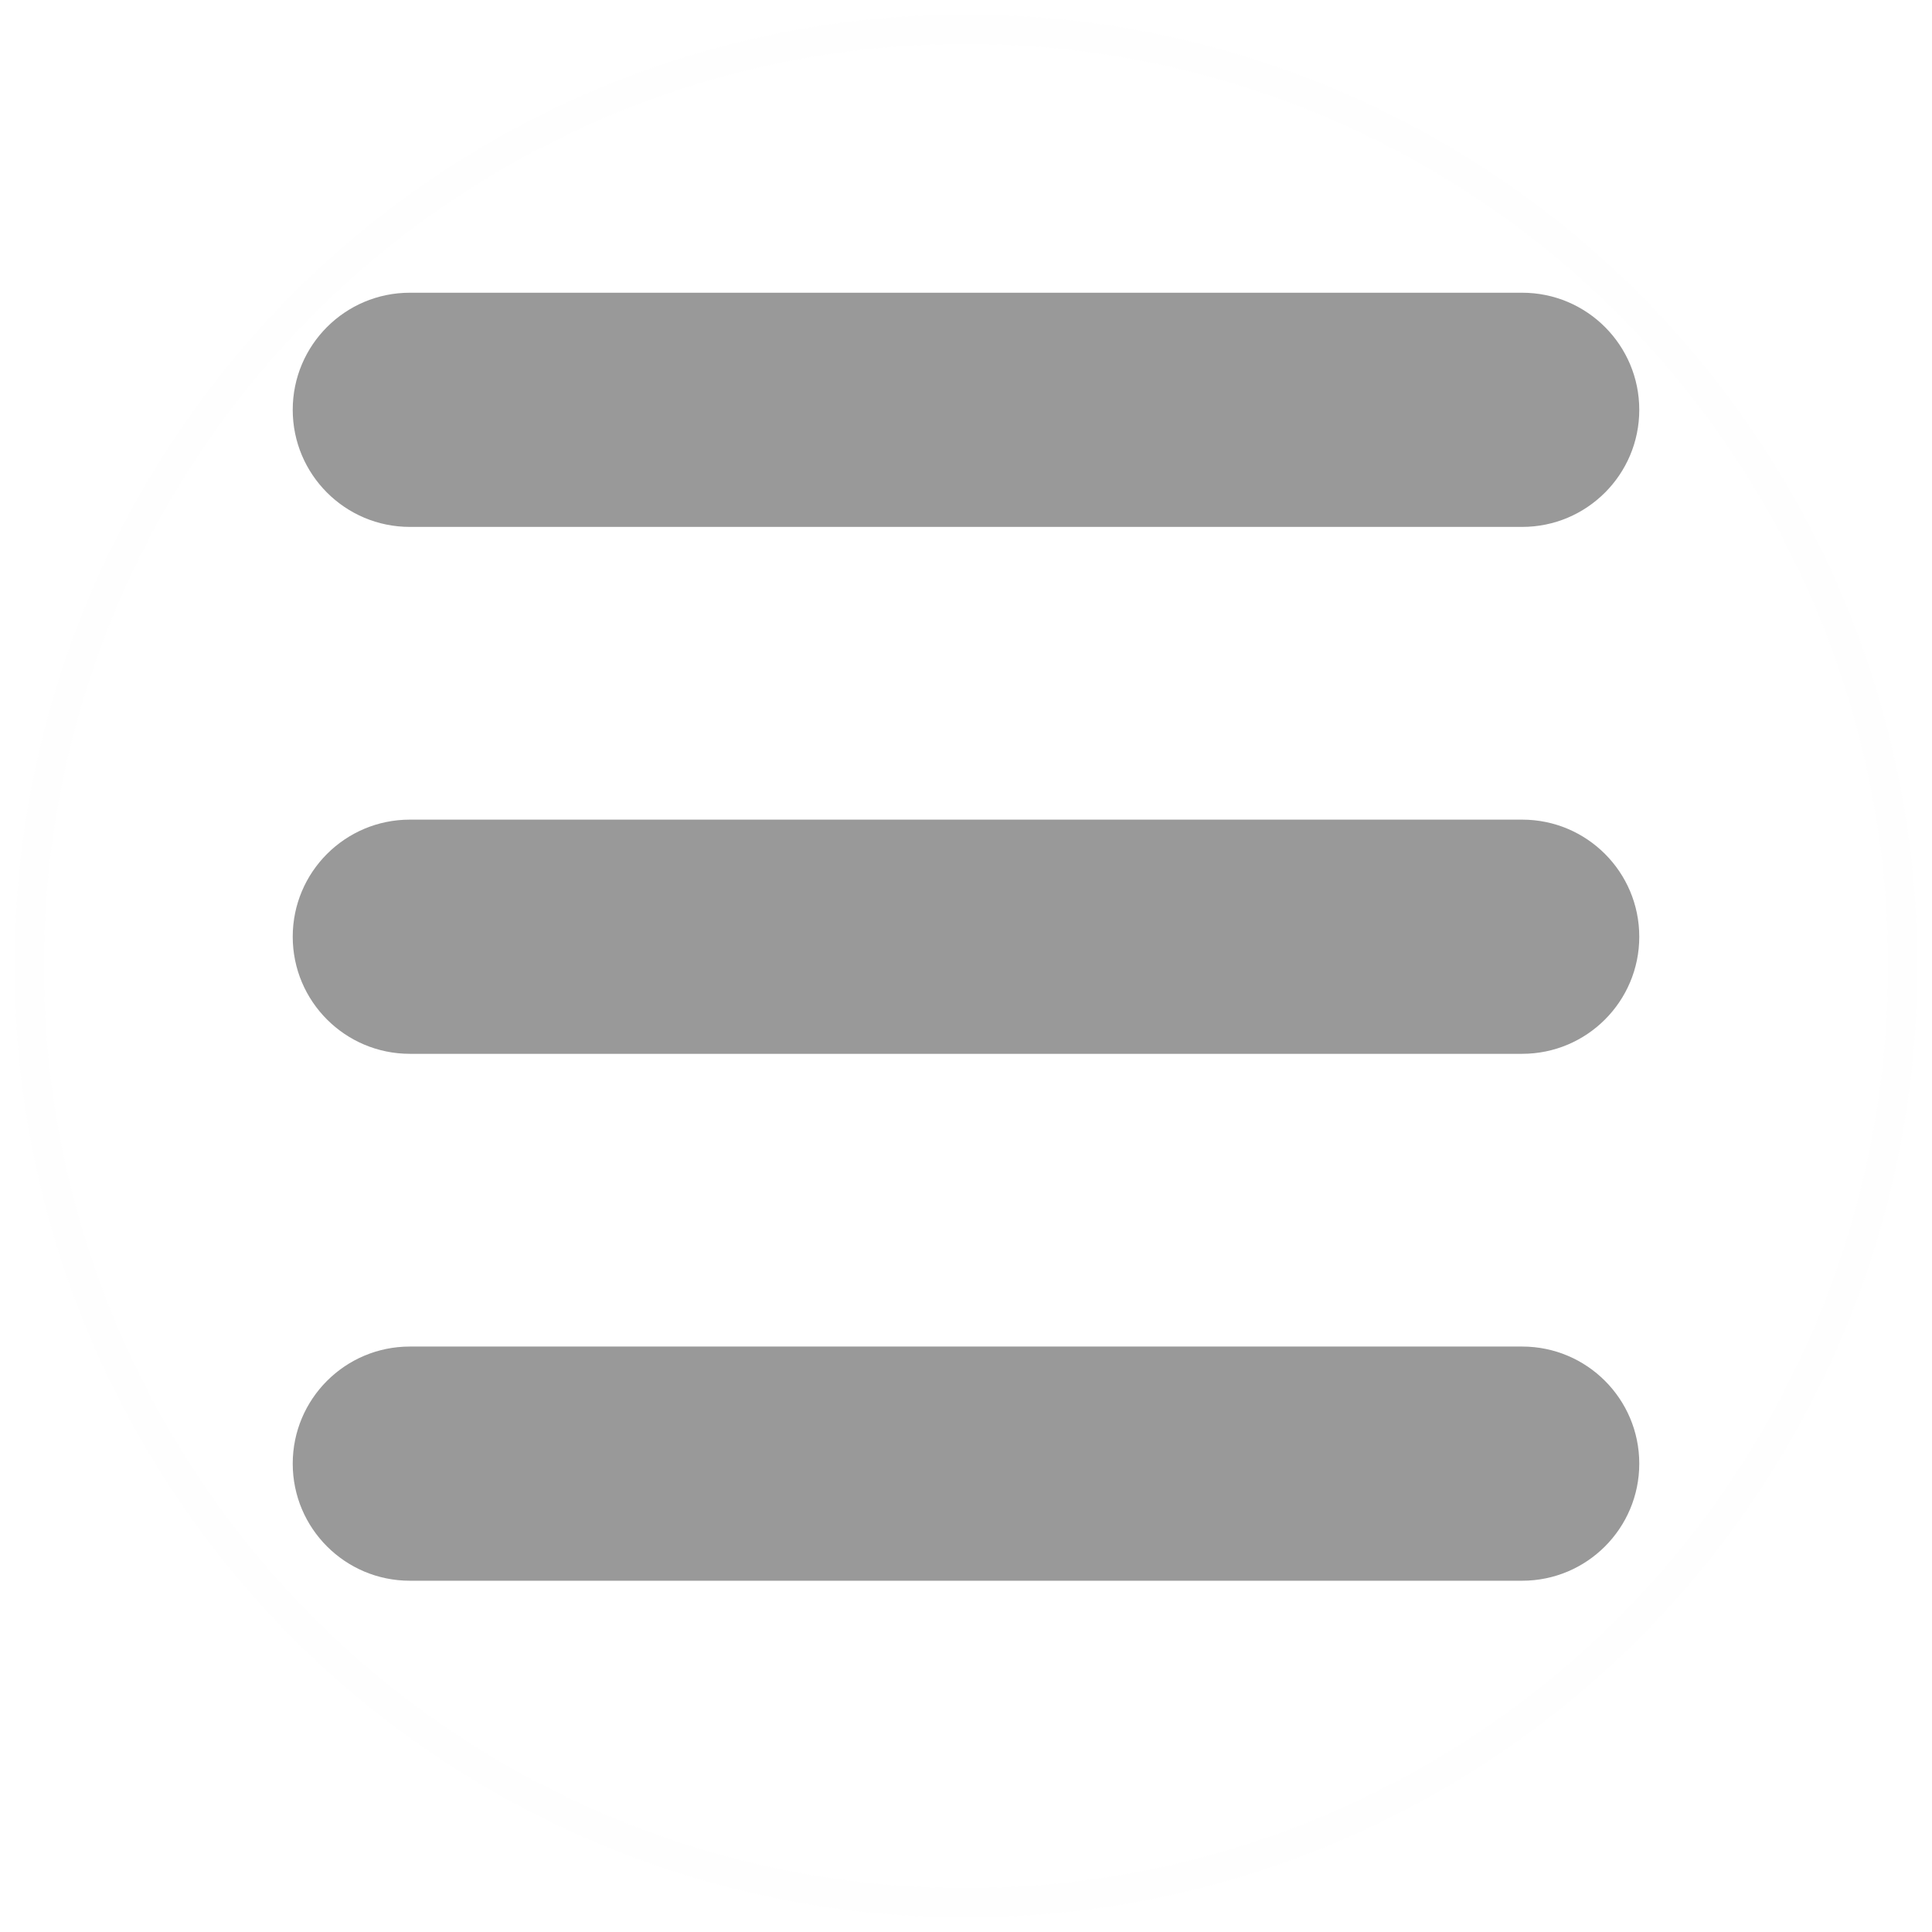 <svg width="66" height="66" viewBox="0 0 66 66" fill="none" xmlns="http://www.w3.org/2000/svg">
<circle opacity="0.01" cx="33" cy="33" r="32" stroke="#979797"/>
<path fill-rule="evenodd" clip-rule="evenodd" d="M10 14C10 11.791 11.791 10 14 10H52C54.209 10 56 11.791 56 14C56 16.209 54.209 18 52 18H14C11.791 18 10 16.209 10 14ZM10 32C10 29.791 11.791 28 14 28H52C54.209 28 56 29.791 56 32C56 34.209 54.209 36 52 36H14C11.791 36 10 34.209 10 32ZM14 46C11.791 46 10 47.791 10 50C10 52.209 11.791 54 14 54H52C54.209 54 56 52.209 56 50C56 47.791 54.209 46 52 46H14Z" fill="#999999"/>
</svg>
